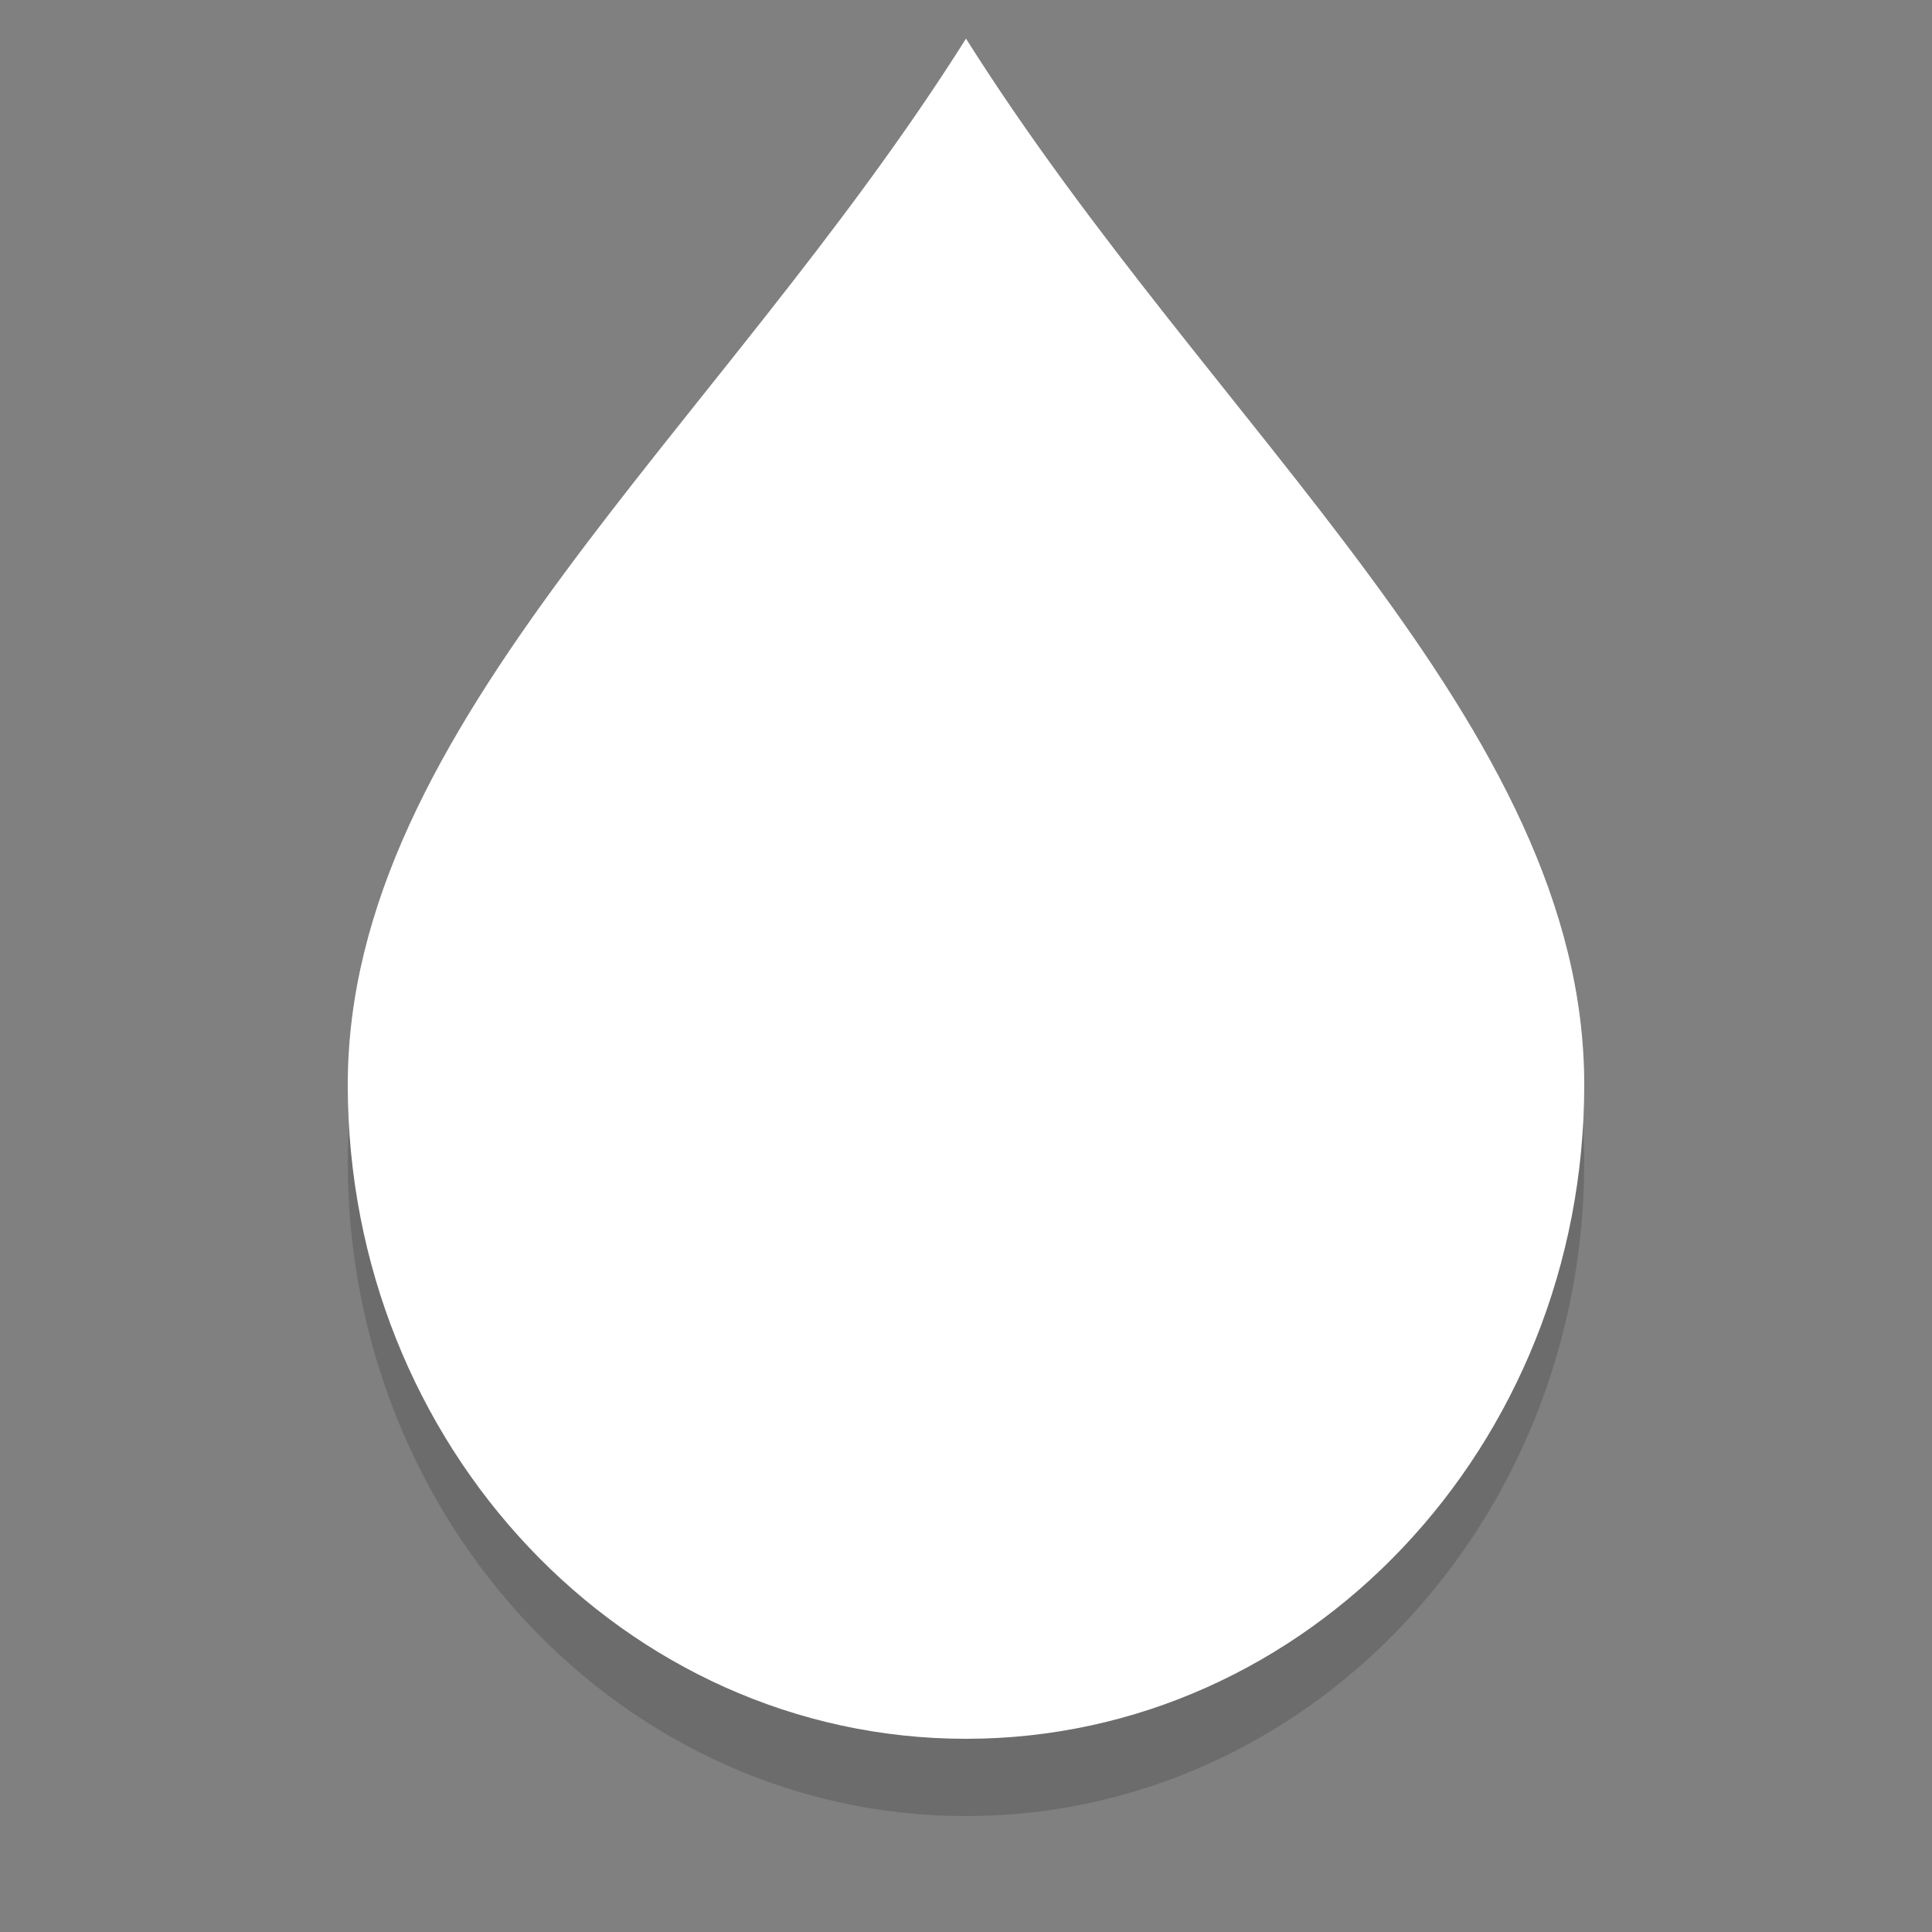 <?xml version="1.0" encoding="iso-8859-1"?>
<!-- Generator: Adobe Illustrator 16.0.0, SVG Export Plug-In . SVG Version: 6.00 Build 0)  -->
<!DOCTYPE svg PUBLIC "-//W3C//DTD SVG 1.1//EN" "http://www.w3.org/Graphics/SVG/1.1/DTD/svg11.dtd">
<svg version="1.1" id="Layer_1" xmlns="http://www.w3.org/2000/svg" xmlns:xlink="http://www.w3.org/1999/xlink" x="0px" y="0px"
	 width="50px" height="50px" viewBox="0 0 50 50" style="enable-background:new 0 0 50 50;" xml:space="preserve">
<rect x="0" y="0" width="50" height="50" fill="#808080" stroke="none"/>
<g style="opacity:0.2;">
	<path style="fill:#231F20;" d="M41,30.077C41,39.423,33.837,47,25,47S9,39.423,9,30.077C9,20.73,18.6,13.154,25,3
		C31.4,13.154,41,20.73,41,30.077z"/>
</g>
<g>
	<path style="fill:#FFFFFF;" d="M41,28.077C41,37.423,33.837,45,25,45S9,37.423,9,28.077C9,18.73,18.6,11.154,25,1
		C31.4,11.154,41,18.73,41,28.077z"/>
</g>
</svg>
